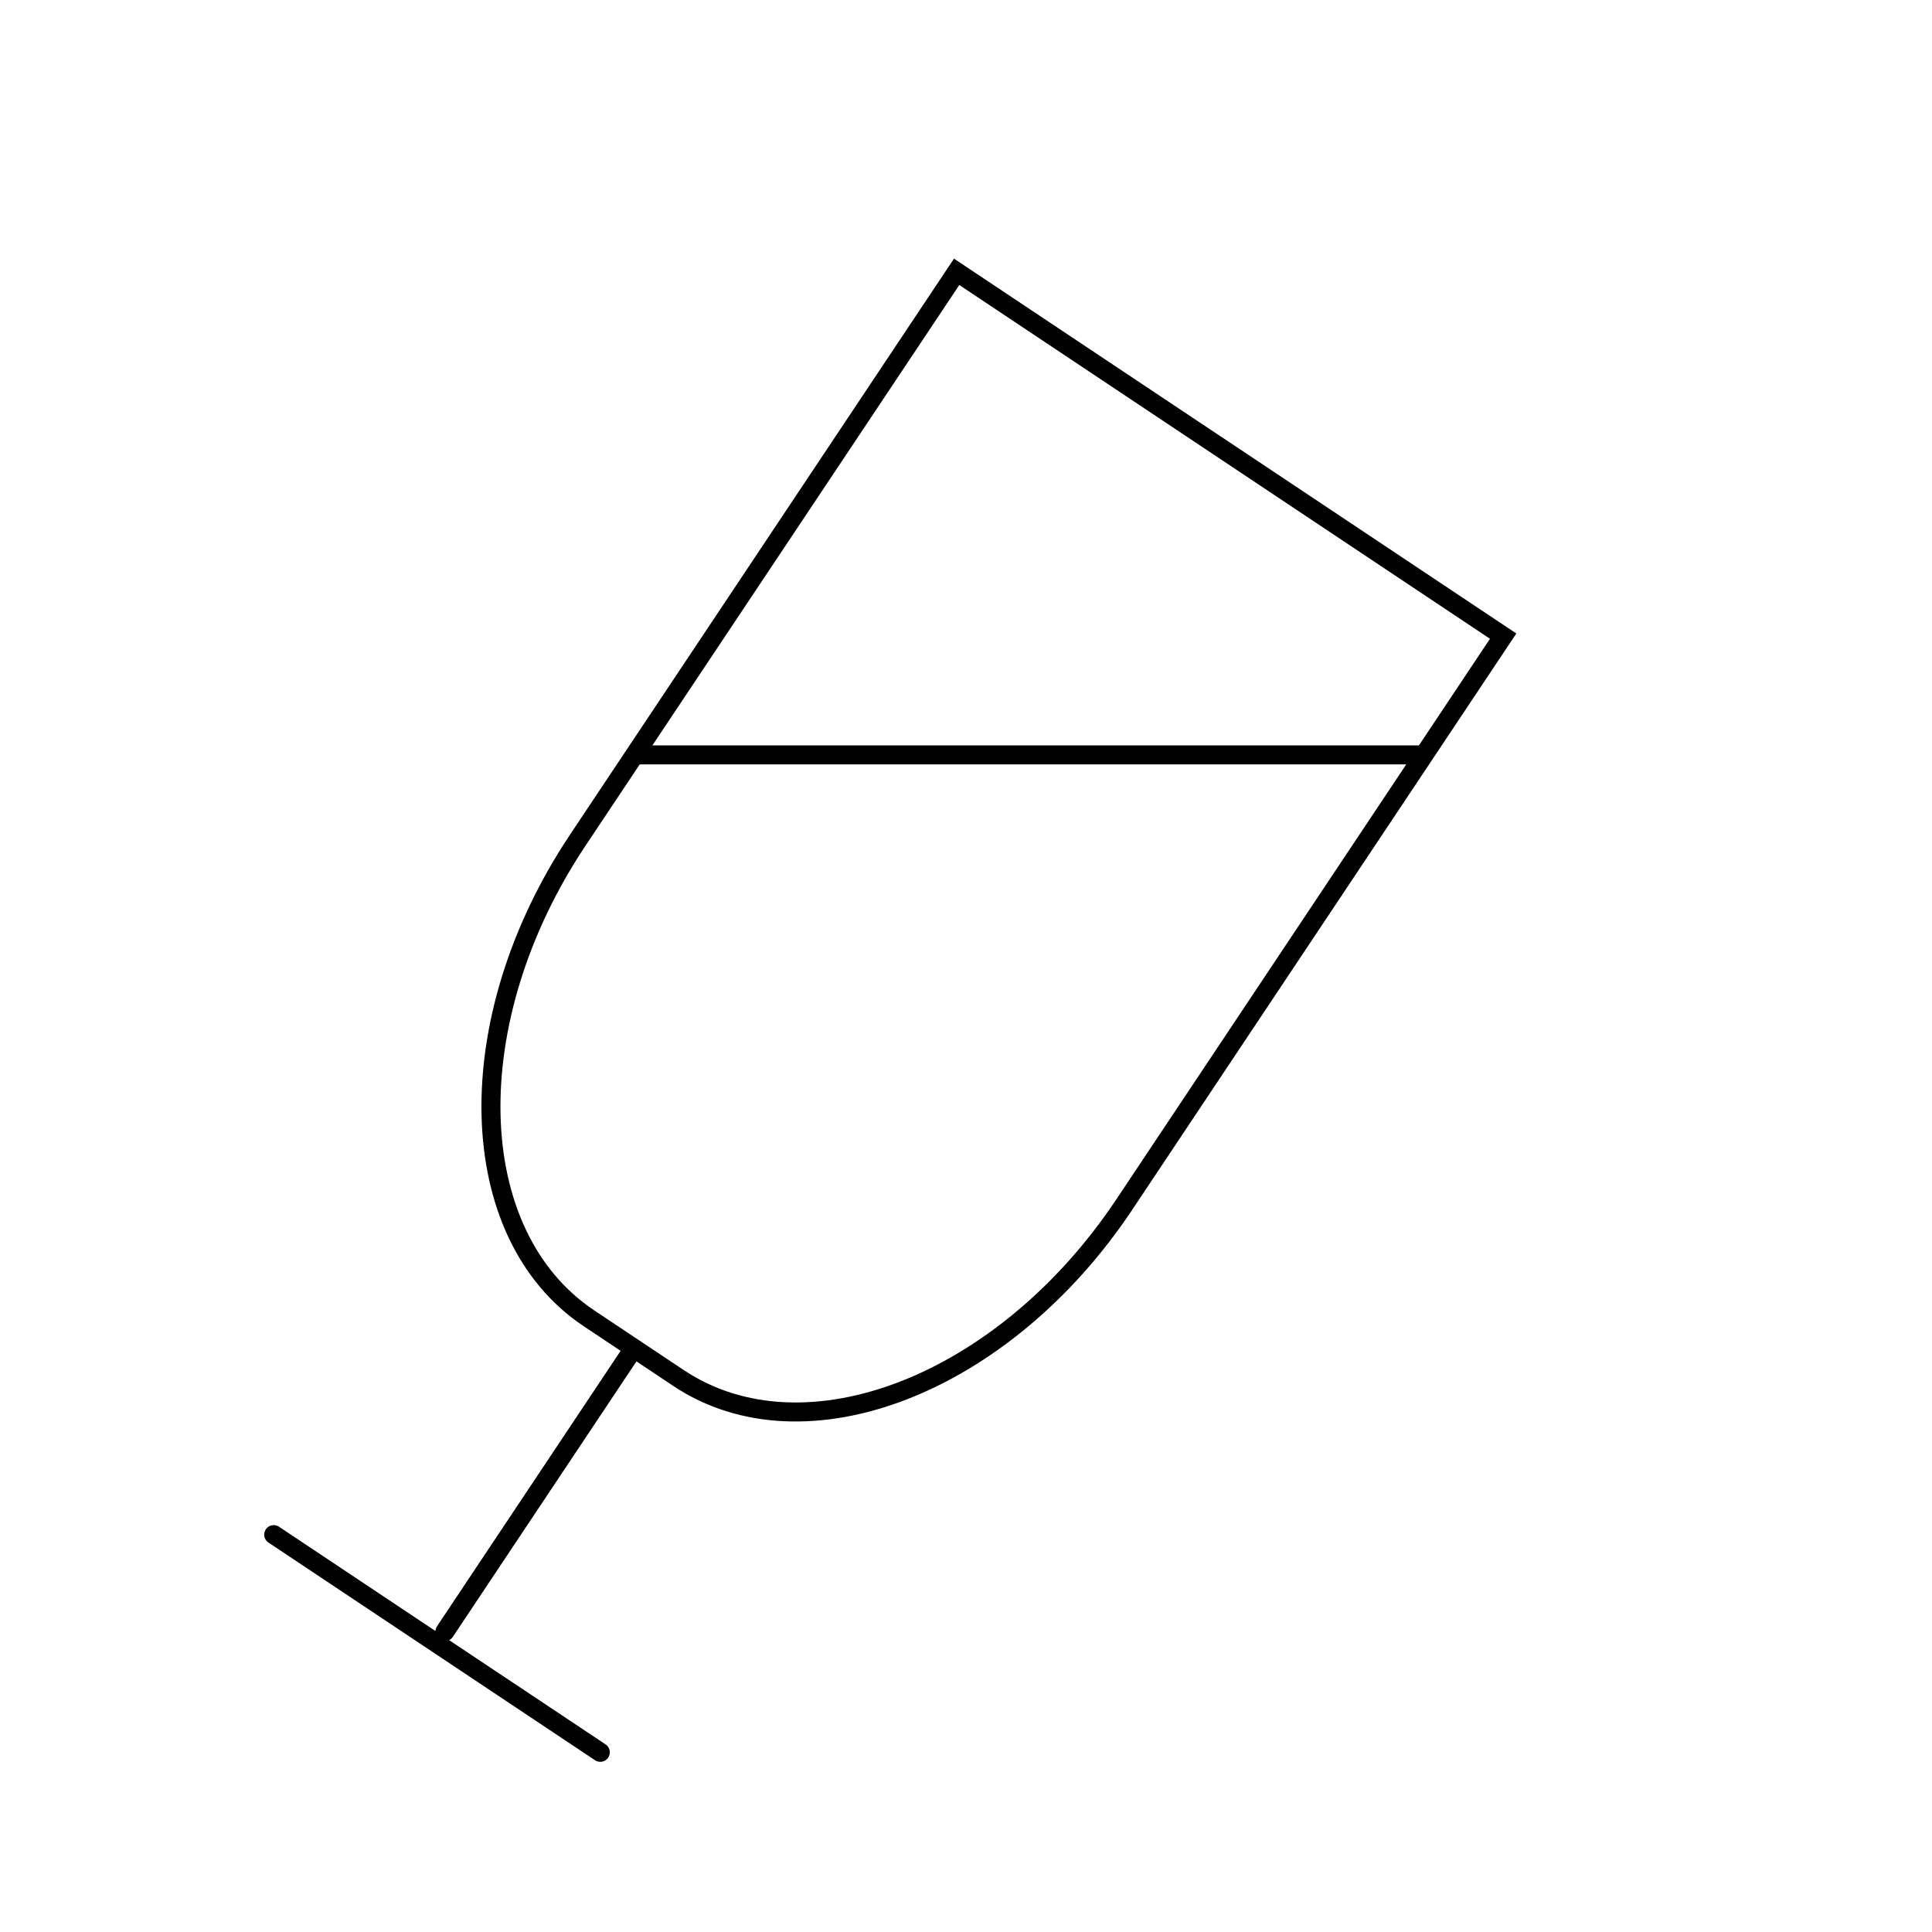 <?xml version="1.0" encoding="UTF-8"?>
<!-- Uploaded to: SVG Repo, www.svgrepo.com, Generator: SVG Repo Mixer Tools -->
<svg width="800px" height="800px" version="1.1" viewBox="144 144 512 512" xmlns="http://www.w3.org/2000/svg">
 <defs>
  <clipPath id="a">
   <path d="m148.09 148.09h465.91v503.81h-465.91z"/>
  </clipPath>
 </defs>
 <g clip-path="url(#a)">
  <path transform="matrix(5.038 0 0 5.038 148.09 148.09)" d="m78.258 32.65-19.936 29.91c-6.307 9.46-16.8 13.542-23.44 9.116l-4.708-3.139c-6.639-4.425-6.908-15.681-0.601-25.142l19.937-29.908zm-45.906 37.721-9.762 14.645m-9.004-5.103 17.179 11.451m1.962-52.467h41.046" fill="none" stroke="#000000" stroke-linecap="round" stroke-miterlimit="10"/>
 </g>
</svg>